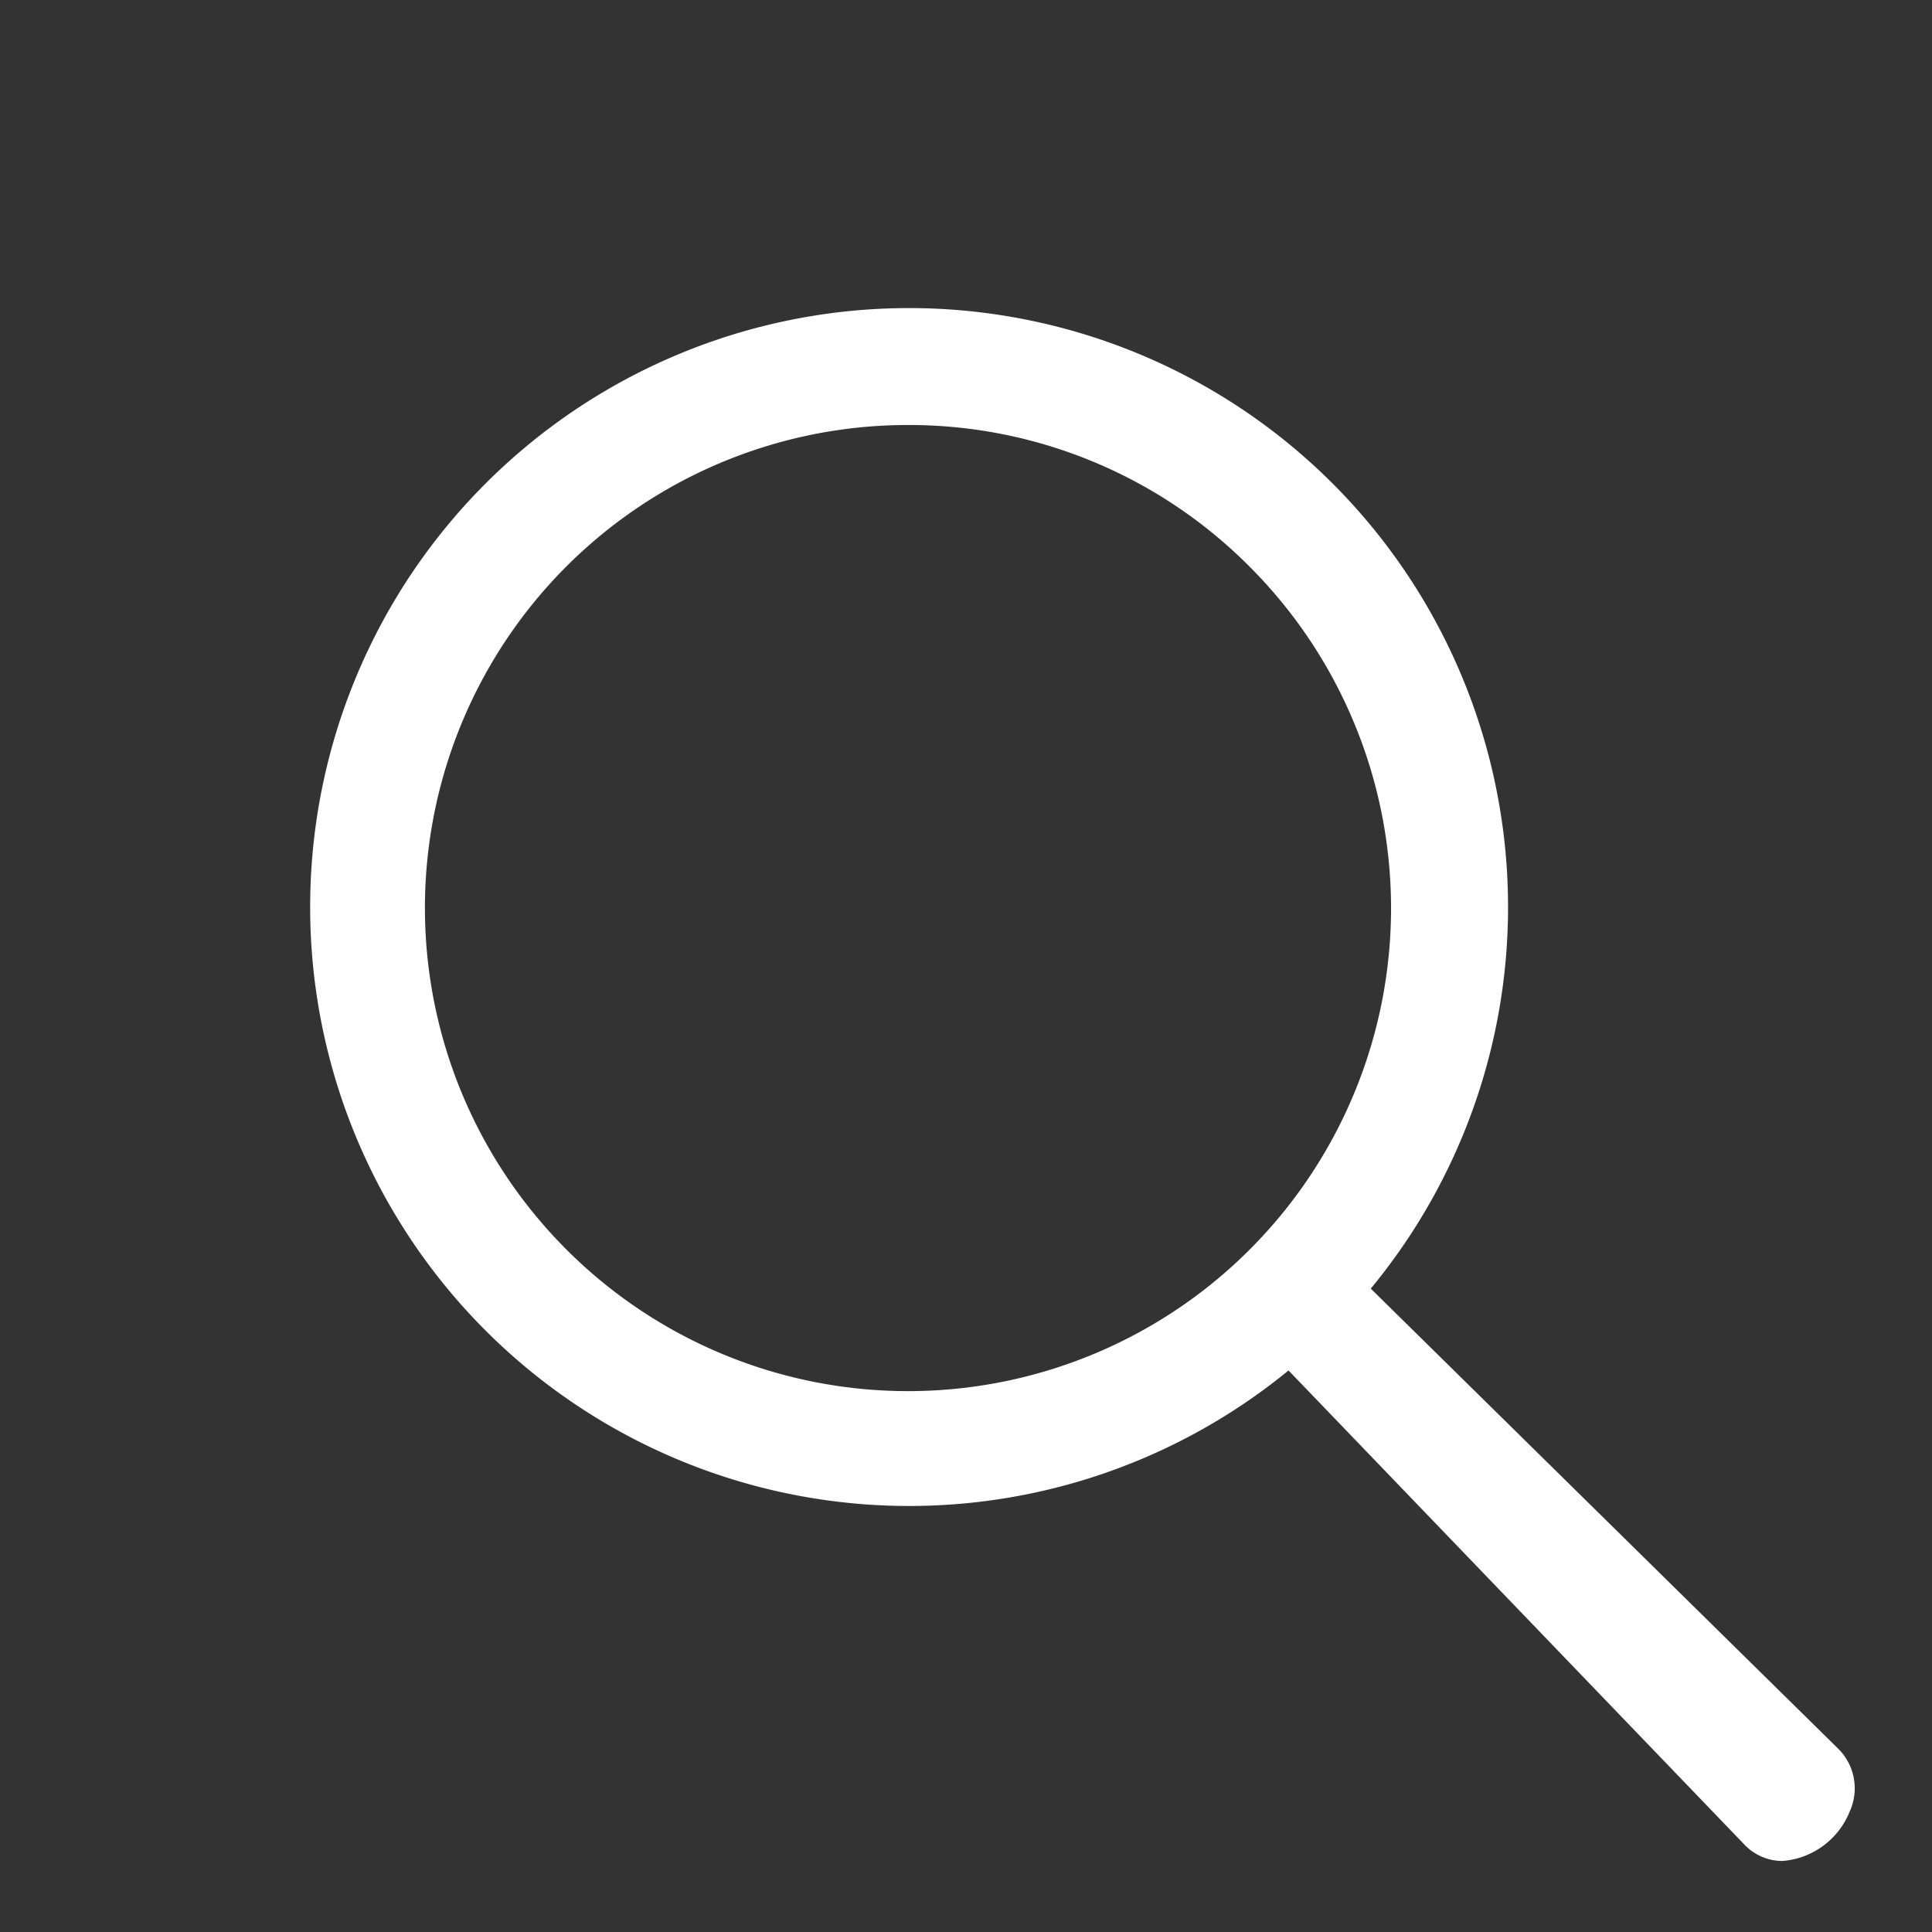 <svg id="ic_search" xmlns="http://www.w3.org/2000/svg" width="25.302" height="25.302" viewBox="0 0 25.302 25.302">
  <rect x="0" y="0" width="25.302" height="25.302" fill="#333333" stroke="none"/>
  <g id="iconspace_Search_Zoom_25px">
    <path id="Path" d="M0,0H25.3V25.3H0Z" fill="none"/>
    <path id="Path-2" data-name="Path" d="M0,0H25.3V25.3H0Z" fill="none"/>
    <path id="Path-3" data-name="Path" d="M19.288,20.324a.688.688,0,0,1-.493-.213L12.823,13.9A7.844,7.844,0,1,1,13.9,12.828l6.119,6.023a.73.73,0,0,1,.151.83A1.034,1.034,0,0,1,19.288,20.324ZM7.84,1.518a6.325,6.325,0,0,0-4.472,10.8,6.325,6.325,0,1,0,8.945-8.945A6.285,6.285,0,0,0,7.84,1.518Z" transform="translate(4.052 4.048)" fill="#fff"/>
  </g>
</svg>
